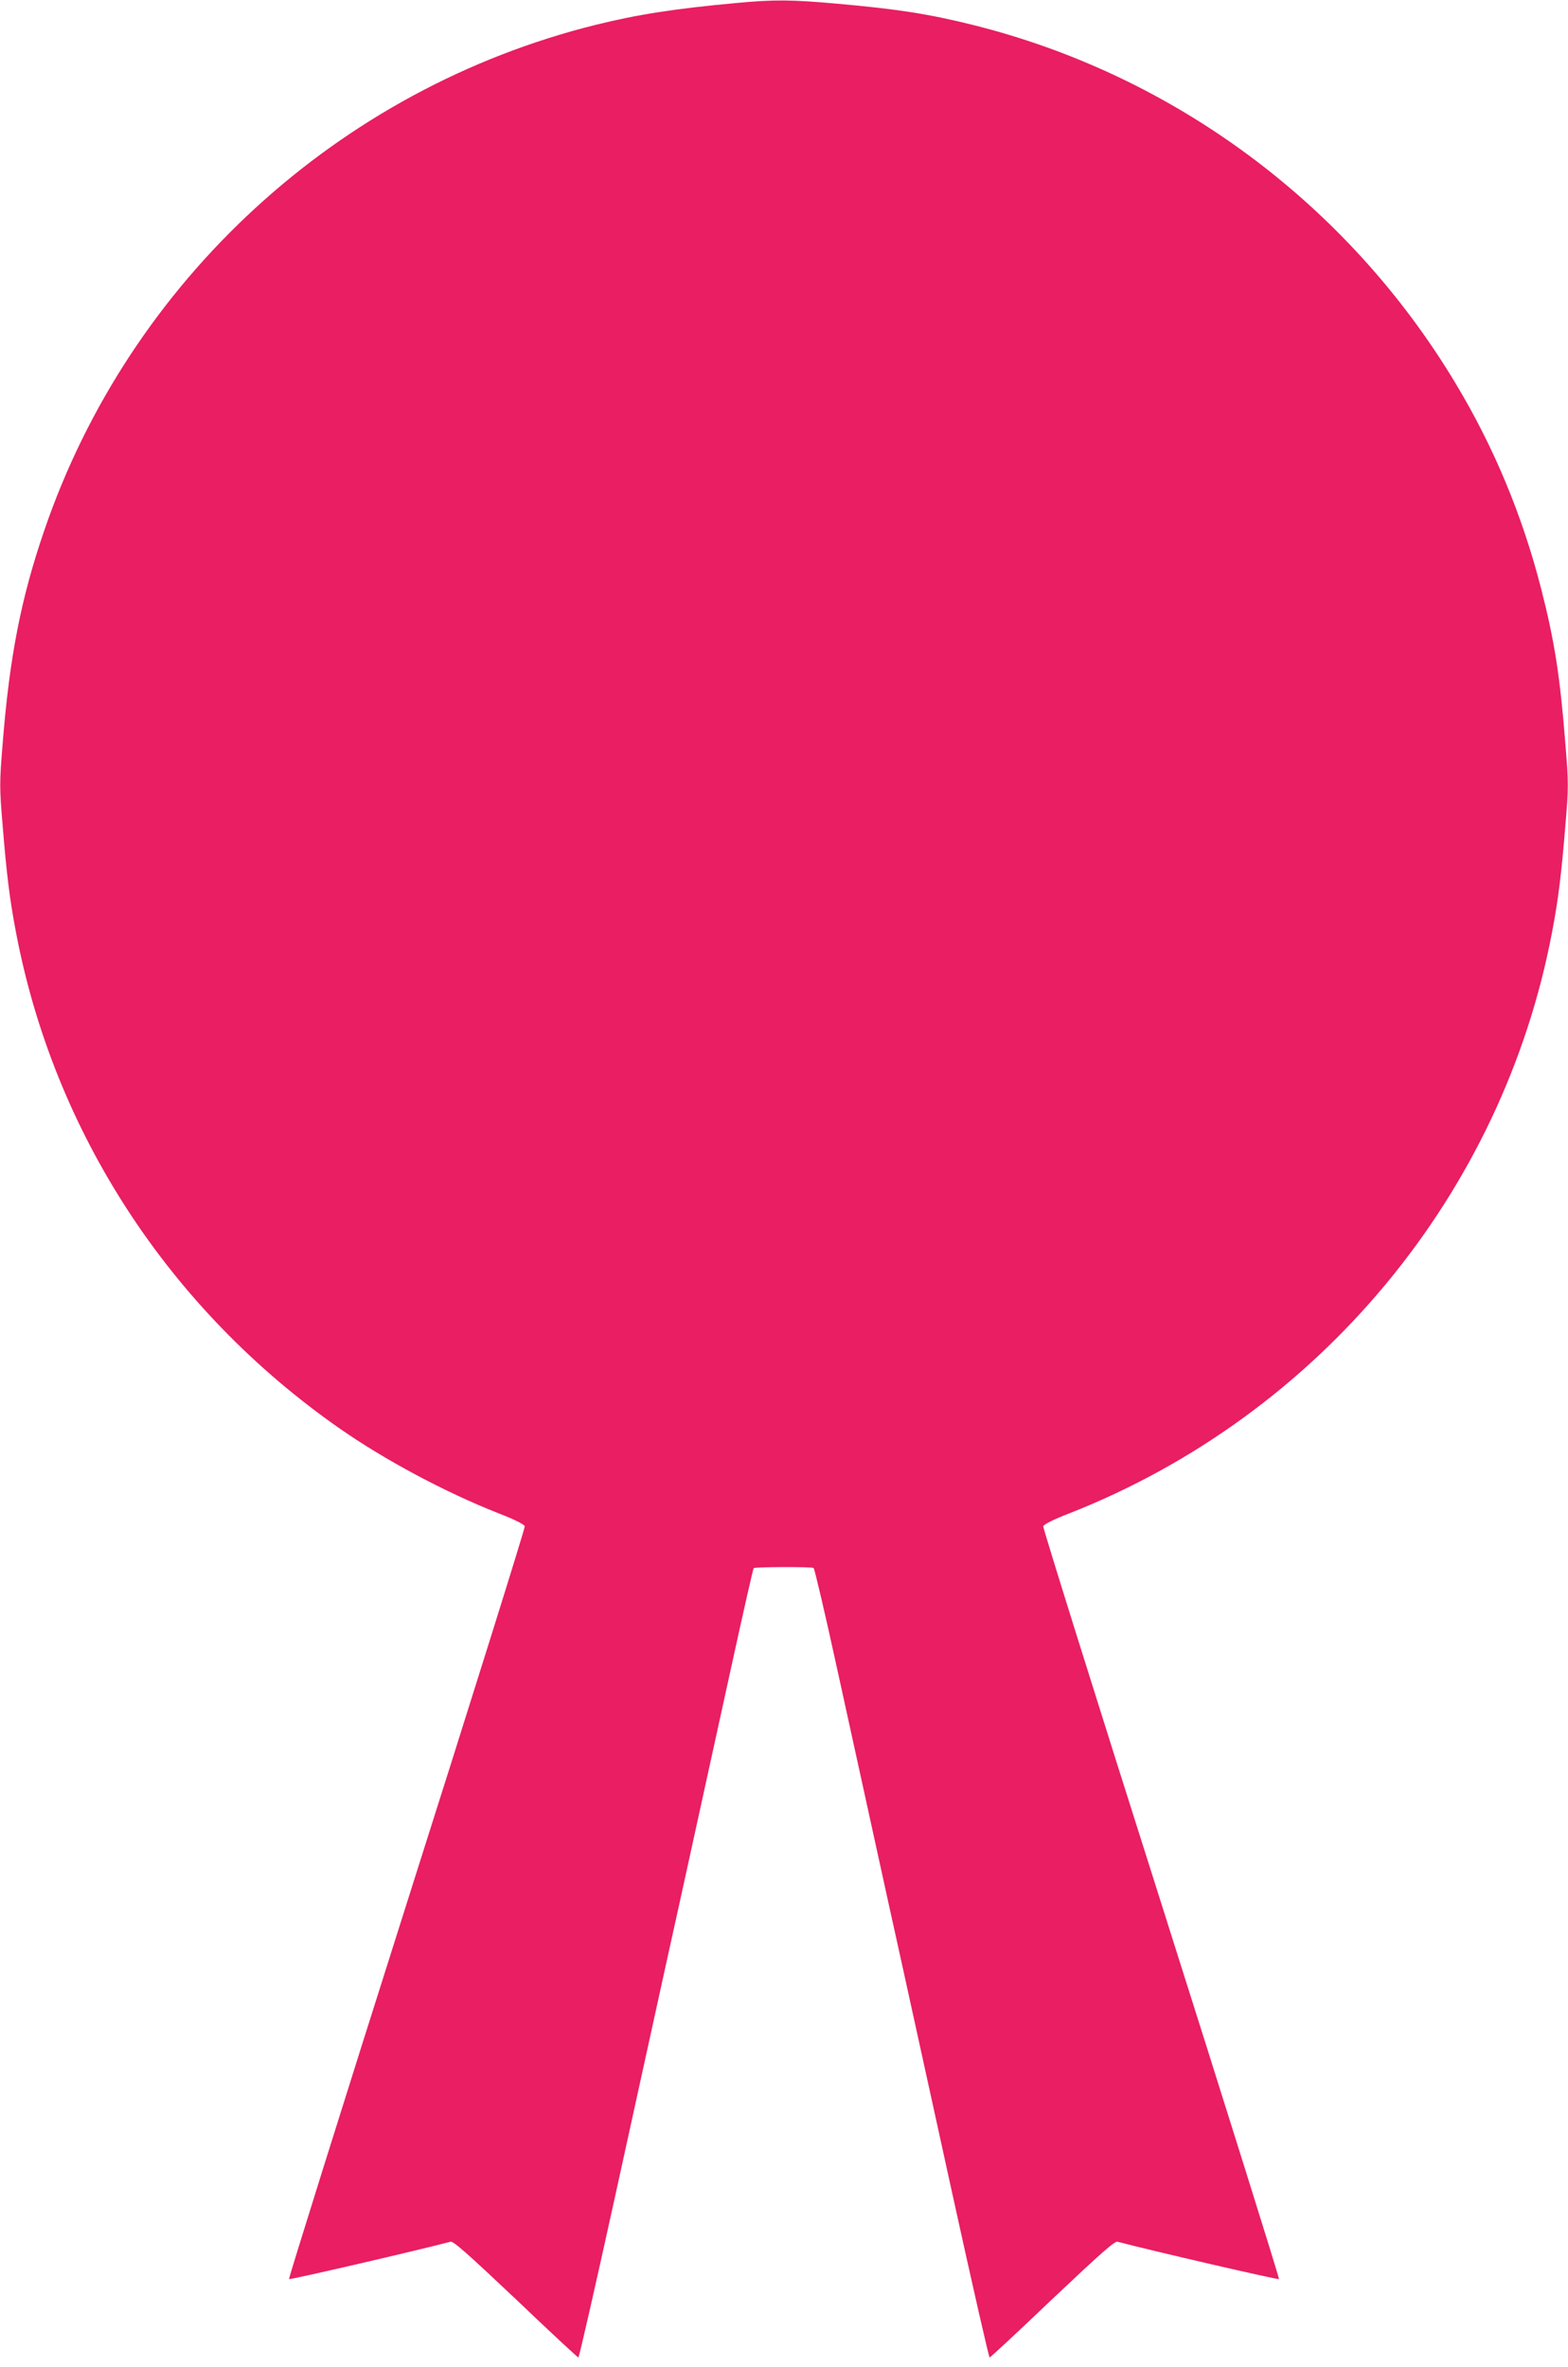 <?xml version="1.0" standalone="no"?>
<!DOCTYPE svg PUBLIC "-//W3C//DTD SVG 20010904//EN"
 "http://www.w3.org/TR/2001/REC-SVG-20010904/DTD/svg10.dtd">
<svg version="1.0" xmlns="http://www.w3.org/2000/svg"
 width="848pt" height="1280pt" viewBox="0 0 848 1280"
 preserveAspectRatio="xMidYMid meet">
<g transform="translate(0,1280) scale(0.1,-0.1)"
fill="#e91e63" stroke="none">
<path d="M3985 12784 c-338 -31 -536 -62 -766 -119 -1389 -346 -2518 -1382
-2980 -2735 -125 -364 -188 -685 -225 -1156 -17 -211 -17 -232 0 -435 21 -260
38 -402 72 -579 205 -1083 828 -2040 1747 -2683 246 -172 571 -346 862 -461
91 -35 141 -61 143 -71 2 -9 -285 -927 -639 -2041 -353 -1113 -639 -2027 -636
-2030 5 -5 699 156 873 202 16 4 86 -58 353 -310 182 -174 335 -316 339 -316
4 0 94 395 200 878 106 482 264 1206 353 1607 88 402 212 966 275 1255 63 288
117 527 120 529 7 7 312 8 324 1 5 -3 61 -242 124 -530 63 -289 187 -853 275
-1255 89 -401 247 -1125 353 -1607 106 -483 196 -878 200 -878 4 0 157 142
339 316 267 252 337 314 353 310 173 -46 868 -207 873 -202 3 3 -283 917 -636
2030 -354 1114 -641 2032 -639 2041 2 10 52 36 143 71 1350 532 2341 1726
2609 3144 34 177 51 319 72 579 17 203 17 224 0 435 -29 370 -59 559 -131 841
-102 398 -256 768 -465 1115 -581 966 -1521 1664 -2608 1935 -237 59 -407 86
-735 115 -245 22 -339 23 -542 4z"/>
</g>
</svg>
